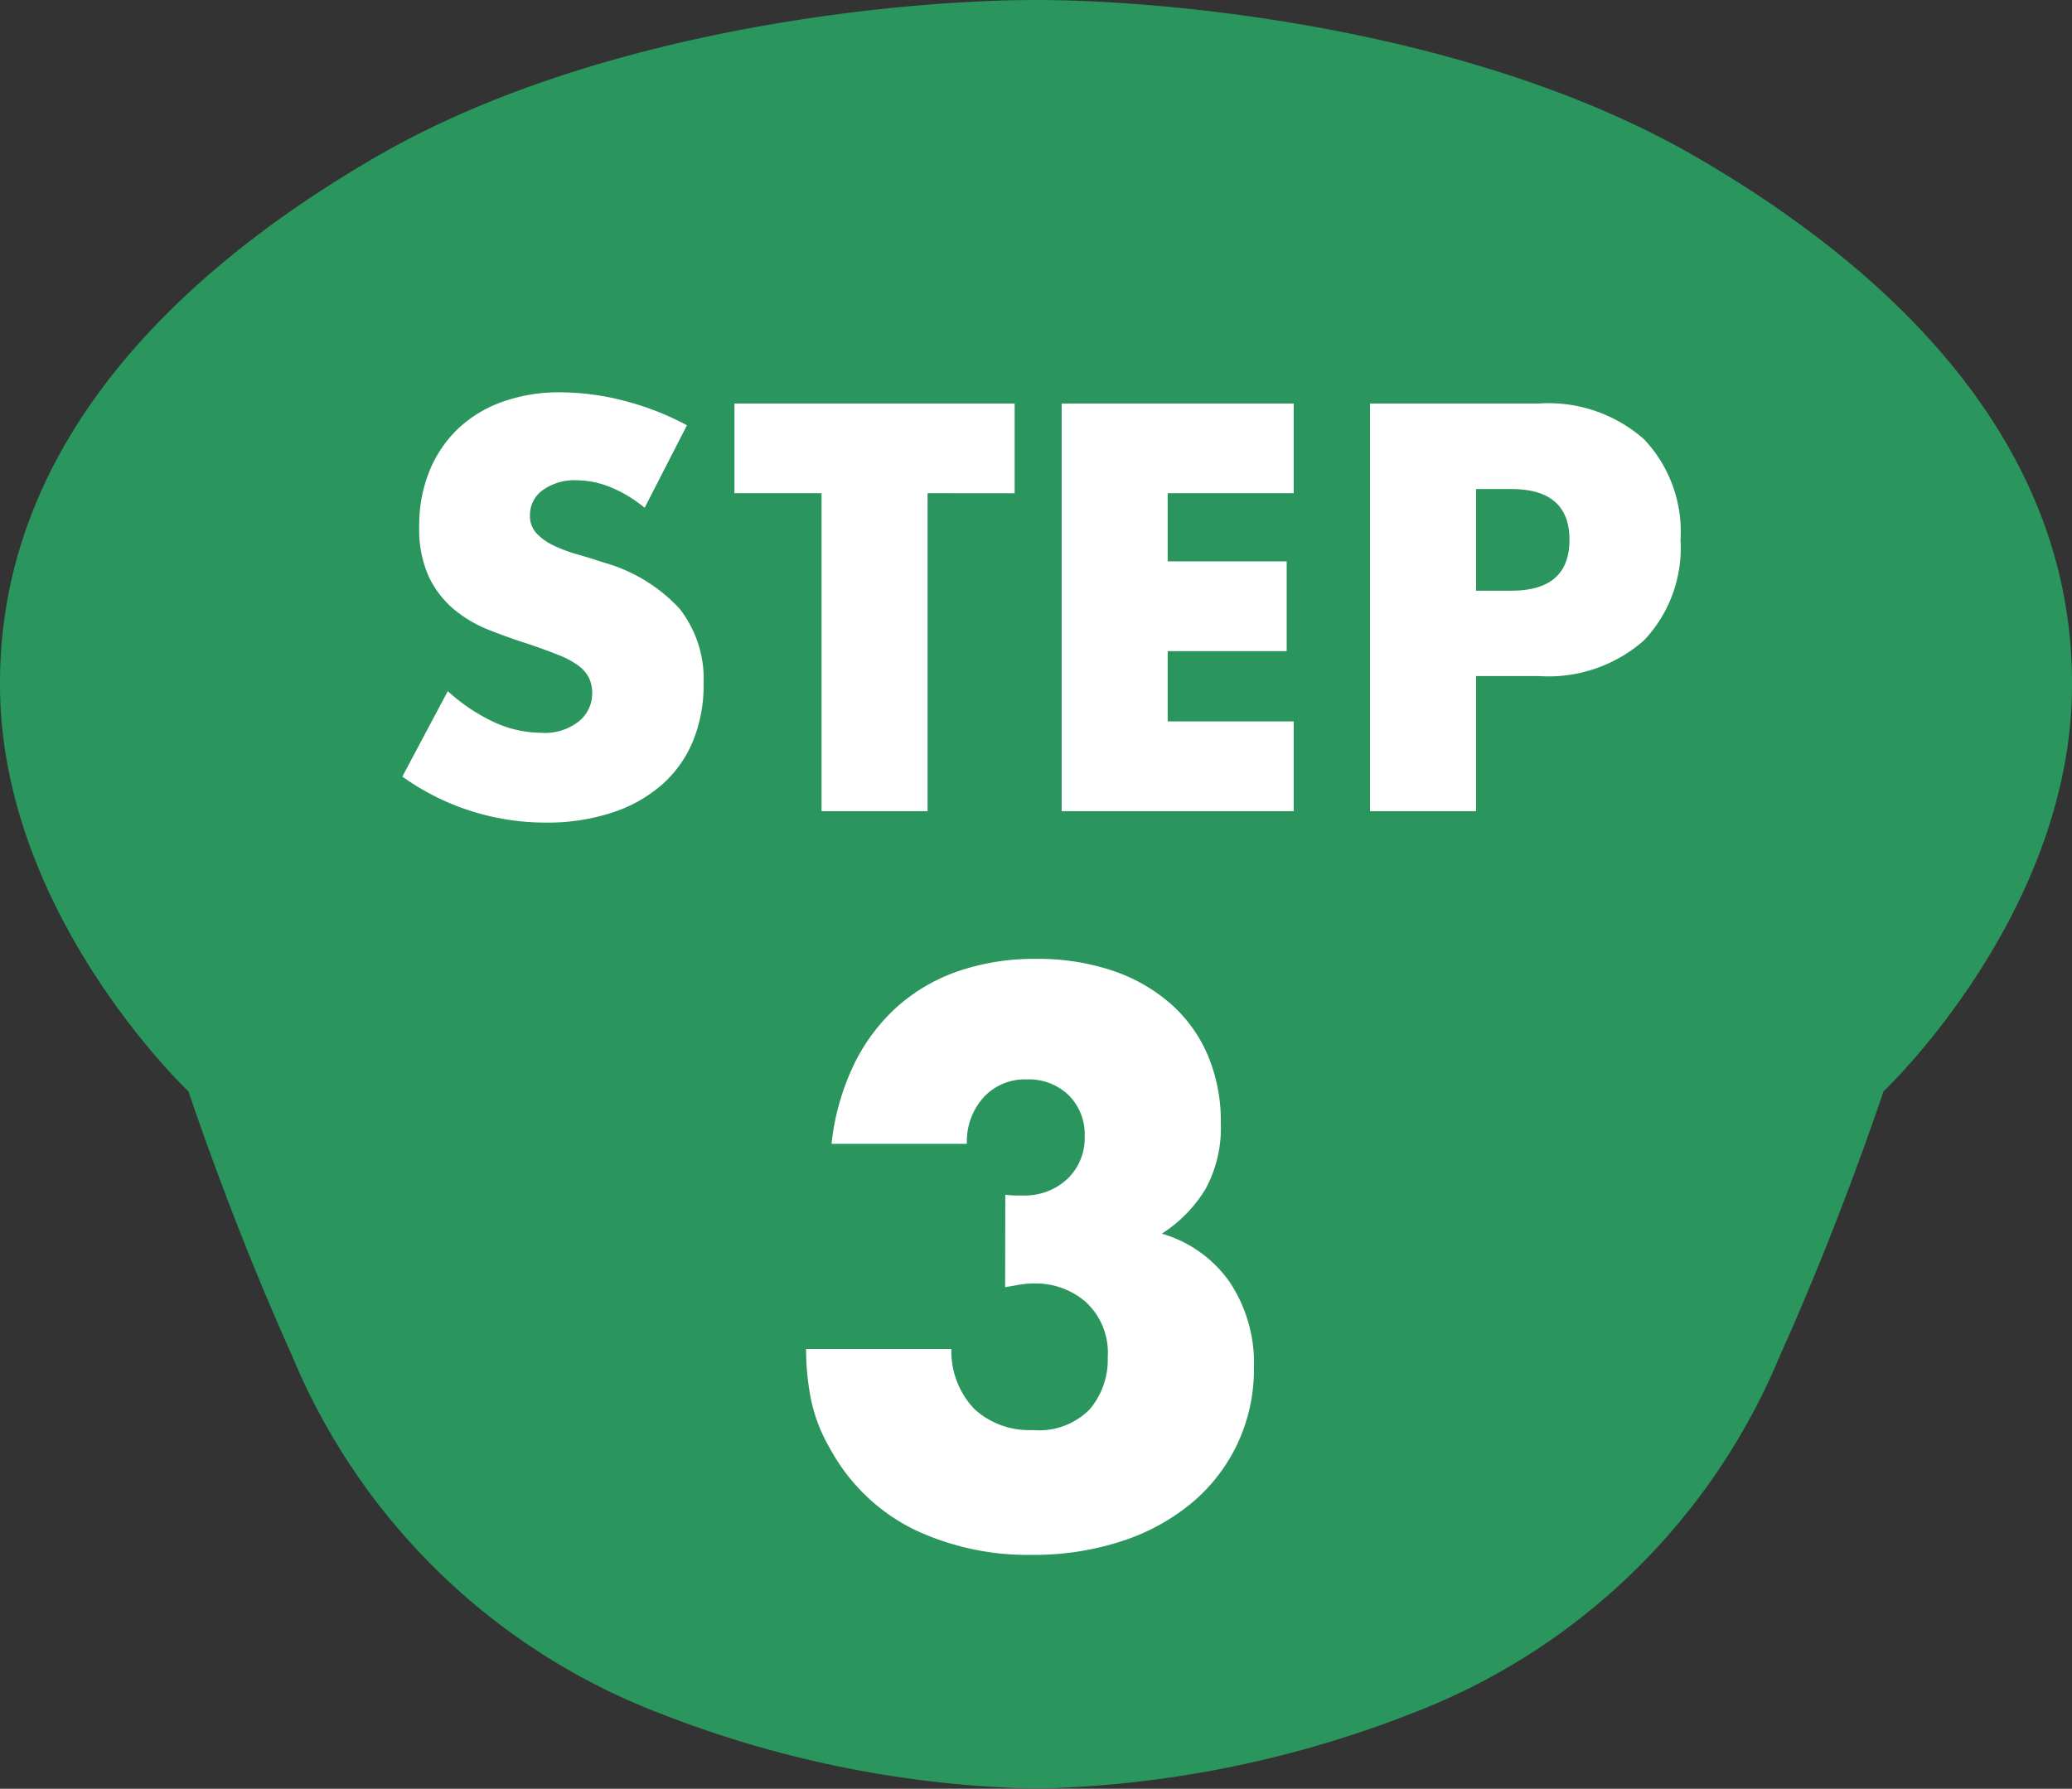 <svg xmlns="http://www.w3.org/2000/svg" width="49.798" height="43"><rect width="100%" height="100%" fill="#333333" stroke="none"/><path d="M24.899 0C21.636 0 14.336.691 9.018 3.782 3.811 6.809-.116 11.048.002 16.672c.114 5.406 4.528 9.564 4.528 9.564s1.022 3.1 2.488 6.351a15.6 15.6 0 008.869 8.61 26.209 26.209 0 009.011 1.8 26.208 26.208 0 009.011-1.8 15.6 15.6 0 008.87-8.61c1.466-3.252 2.488-6.351 2.488-6.351s4.415-4.158 4.529-9.564c.118-5.625-3.809-9.863-9.015-12.89C35.458.691 28.158 0 24.899 0" fill="#2a955c" fill-rule="evenodd"/><path d="M15.493 12.207a3.146 3.146 0 00-.832-.5 2.209 2.209 0 00-.806-.162 1.308 1.308 0 00-.806.234.729.729 0 00-.312.611.608.608 0 00.156.429 1.359 1.359 0 00.41.293 3.5 3.5 0 00.572.214q.319.091.631.195a3.931 3.931 0 011.826 1.11 2.742 2.742 0 01.578 1.814 3.531 3.531 0 01-.253 1.365 2.848 2.848 0 01-.741 1.047 3.419 3.419 0 01-1.2.676 4.981 4.981 0 01-1.606.241 5.9 5.9 0 01-3.44-1.106l1.092-2.054a4.43 4.43 0 001.131.754 2.718 2.718 0 001.105.247 1.319 1.319 0 00.929-.286.87.87 0 00.306-.65.878.878 0 00-.078-.384.831.831 0 00-.256-.295 2.084 2.084 0 00-.475-.254q-.292-.117-.708-.26-.494-.156-.969-.345a3.048 3.048 0 01-.845-.5 2.326 2.326 0 01-.6-.786 2.781 2.781 0 01-.227-1.2 3.474 3.474 0 01.241-1.319 2.932 2.932 0 01.676-1.014 3.013 3.013 0 011.066-.657 4.03 4.03 0 011.41-.234 6.174 6.174 0 011.521.2 6.708 6.708 0 011.521.592zm6.8-.351V19.5h-2.548v-7.644h-2.093V9.7h6.734v2.158zm8.8 0h-3.029v1.638h2.86v2.158h-2.86v1.69h3.029V19.5h-5.577V9.7h5.577zm4.382 2.344h.845q1.4 0 1.4-1.222t-1.4-1.222h-.845zm0 5.3h-2.548V9.7h4.056a3.47 3.47 0 012.528.858 3.227 3.227 0 01.878 2.418 3.227 3.227 0 01-.878 2.418 3.47 3.47 0 01-2.528.858h-1.508zM24.161 28.72a2.013 2.013 0 00.243.018h.171a1.5 1.5 0 001.08-.4 1.356 1.356 0 00.414-1.022 1.322 1.322 0 00-.387-.99 1.37 1.37 0 00-1-.378 1.349 1.349 0 00-1.044.432 1.587 1.587 0 00-.4 1.116h-3.253a5.839 5.839 0 01.531-1.89 4.527 4.527 0 011.035-1.395 4.317 4.317 0 011.476-.864 5.62 5.62 0 011.872-.297 5.641 5.641 0 011.827.279 4.112 4.112 0 011.4.792 3.449 3.449 0 01.9 1.242 4.066 4.066 0 01.315 1.629 3.084 3.084 0 01-.369 1.593 3.314 3.314 0 01-1.049 1.071 3.009 3.009 0 011.629 1.161 3.509 3.509 0 01.585 2.061 4.2 4.2 0 01-.4 1.836 4.188 4.188 0 01-1.103 1.422 5.1 5.1 0 01-1.692.918 6.825 6.825 0 01-2.151.324 6.384 6.384 0 01-2.826-.612 4.623 4.623 0 01-2.016-1.944 3.887 3.887 0 01-.459-1.188 6.226 6.226 0 01-.117-1.206h3.492a2.014 2.014 0 00.558 1.449 1.957 1.957 0 001.4.5 1.707 1.707 0 001.368-.5 1.842 1.842 0 00.432-1.242 1.663 1.663 0 00-.522-1.332 1.84 1.84 0 00-1.242-.45 2.079 2.079 0 00-.342.027l-.36.063z" fill="#fff"/></svg>